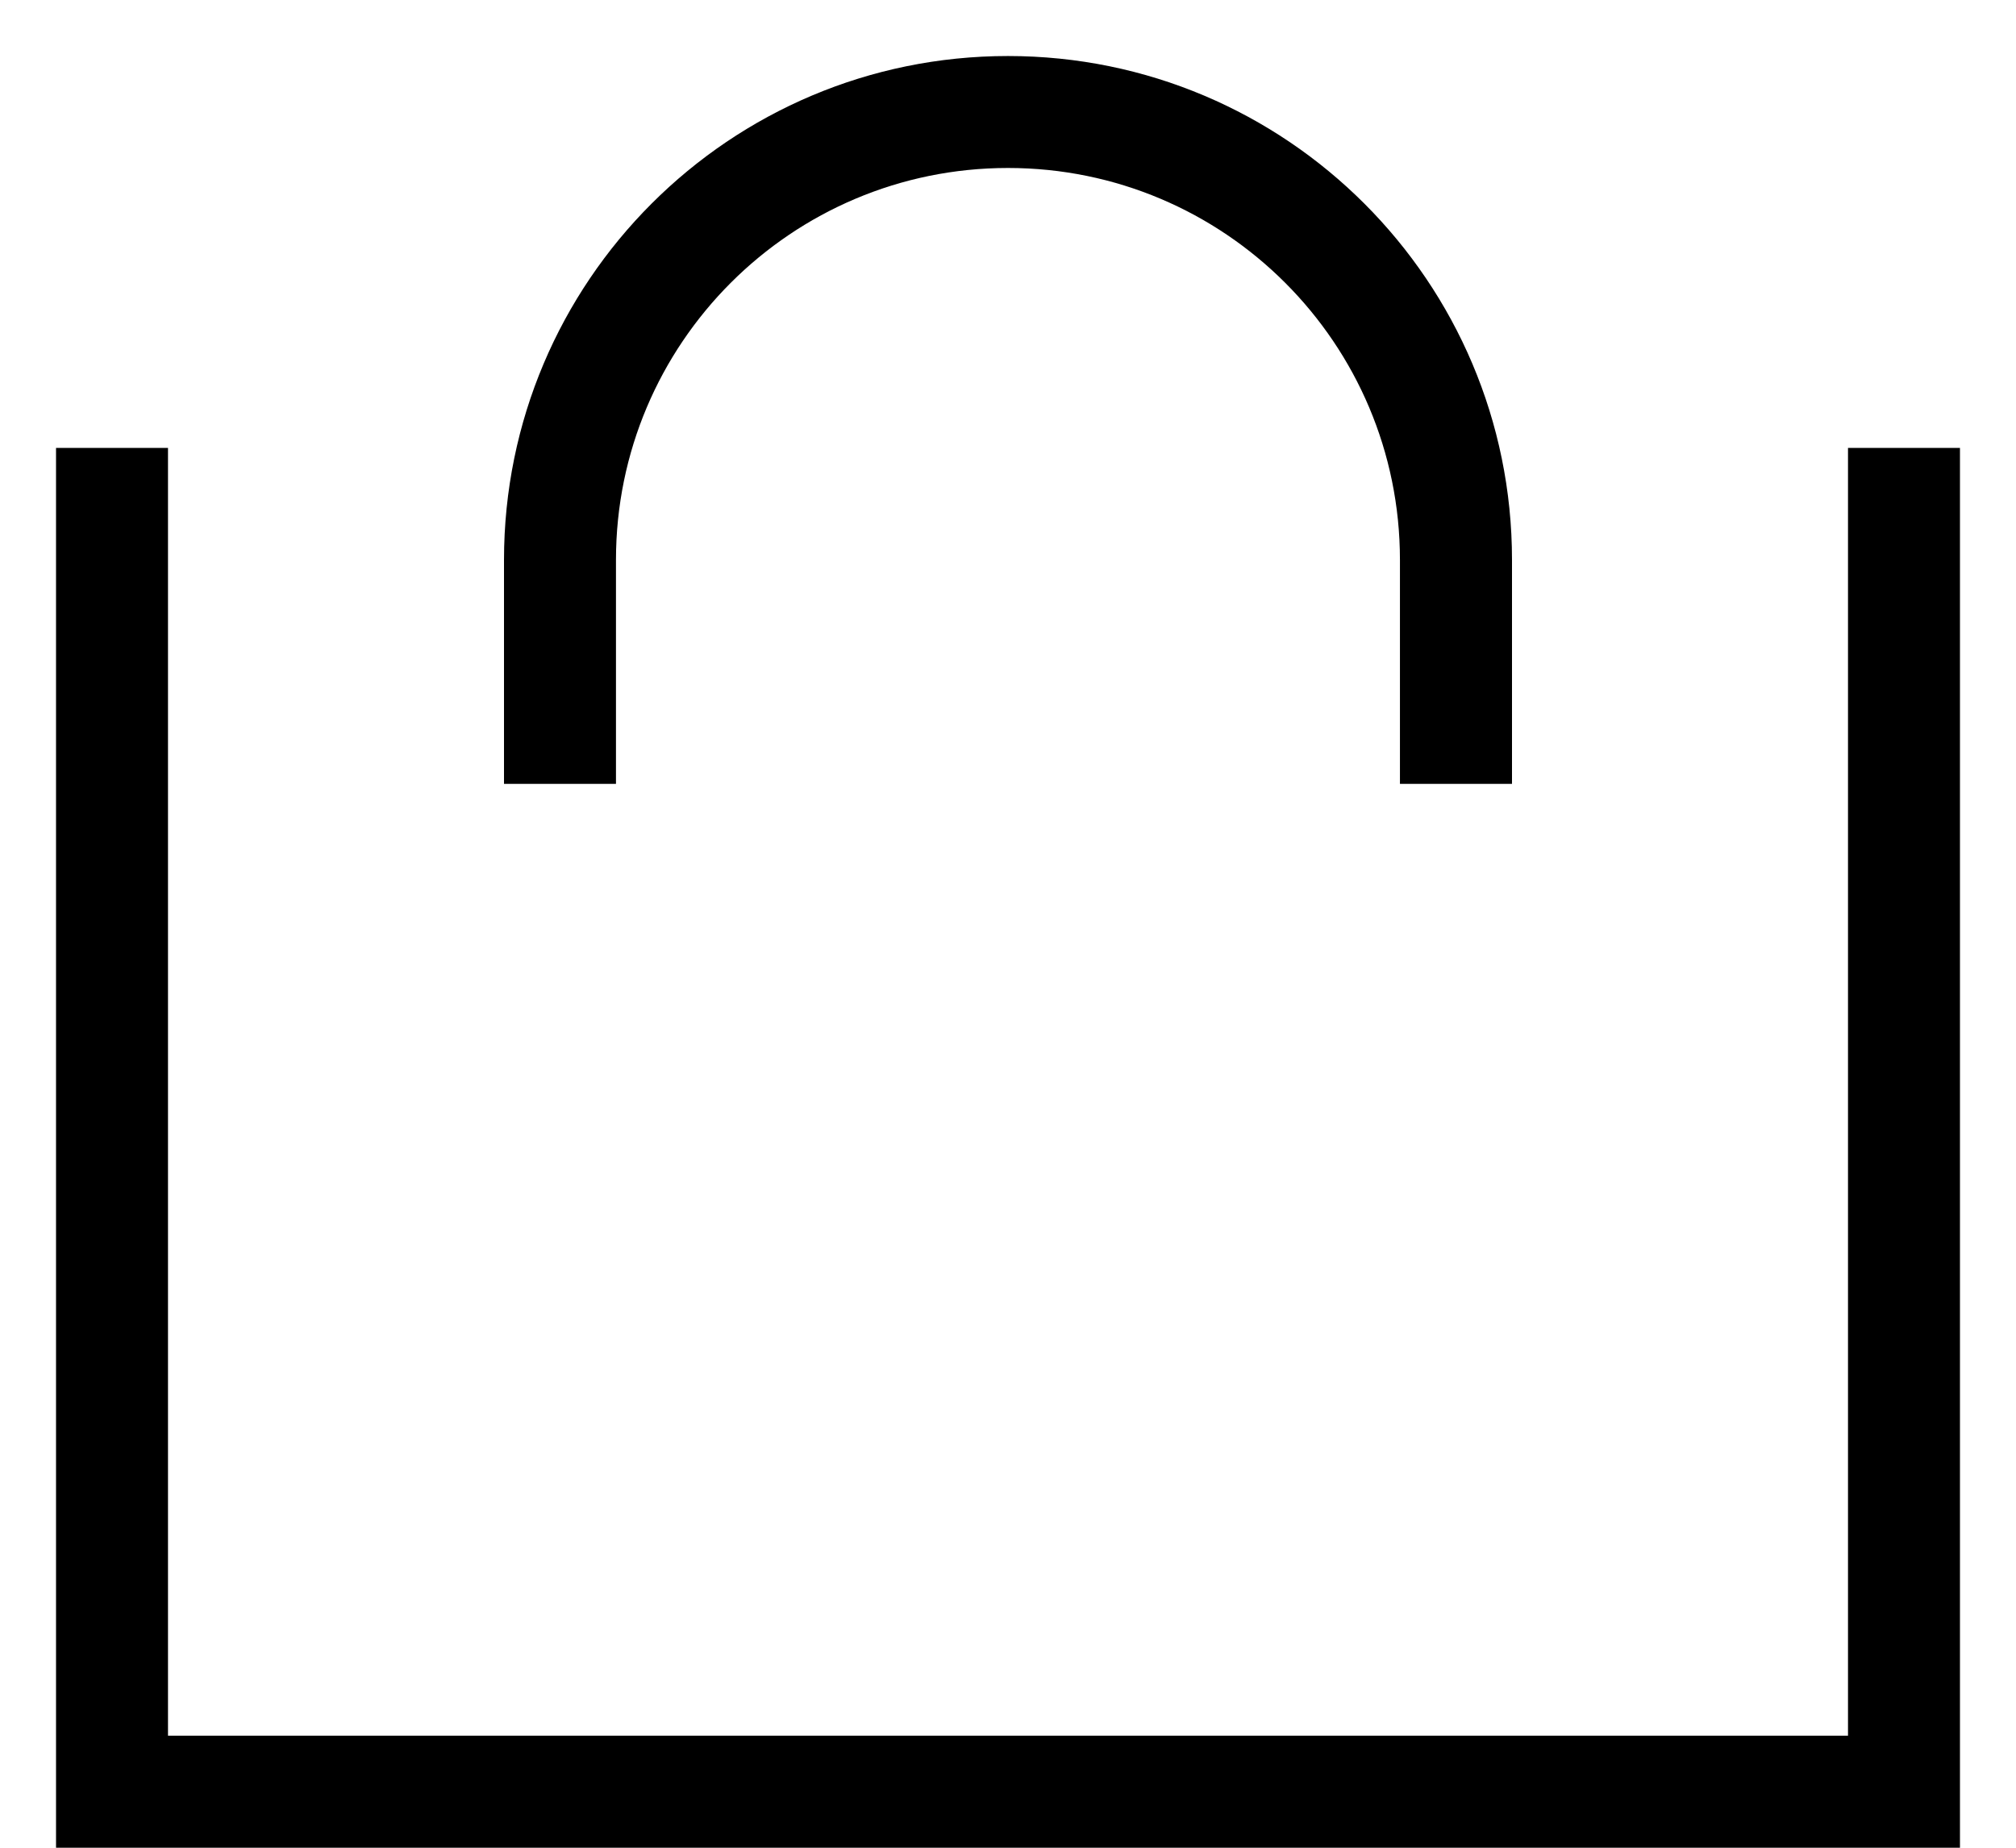 <svg width="24" height="22" viewBox="0 0 24 22" fill="none" xmlns="http://www.w3.org/2000/svg">
<path fill-rule="evenodd" clip-rule="evenodd" d="M12 2C9.423 2 7.333 4.089 7.333 6.667V9.333H6V6.667C6 3.353 8.686 0.667 12 0.667C15.313 0.667 18 3.353 18 6.667V9.333H16.666V6.667C16.666 4.089 14.577 2 12 2ZM0.667 5.333H2V20.666H22V5.333H23.333V22H0.667V5.333Z" fill="black"/>
</svg>
